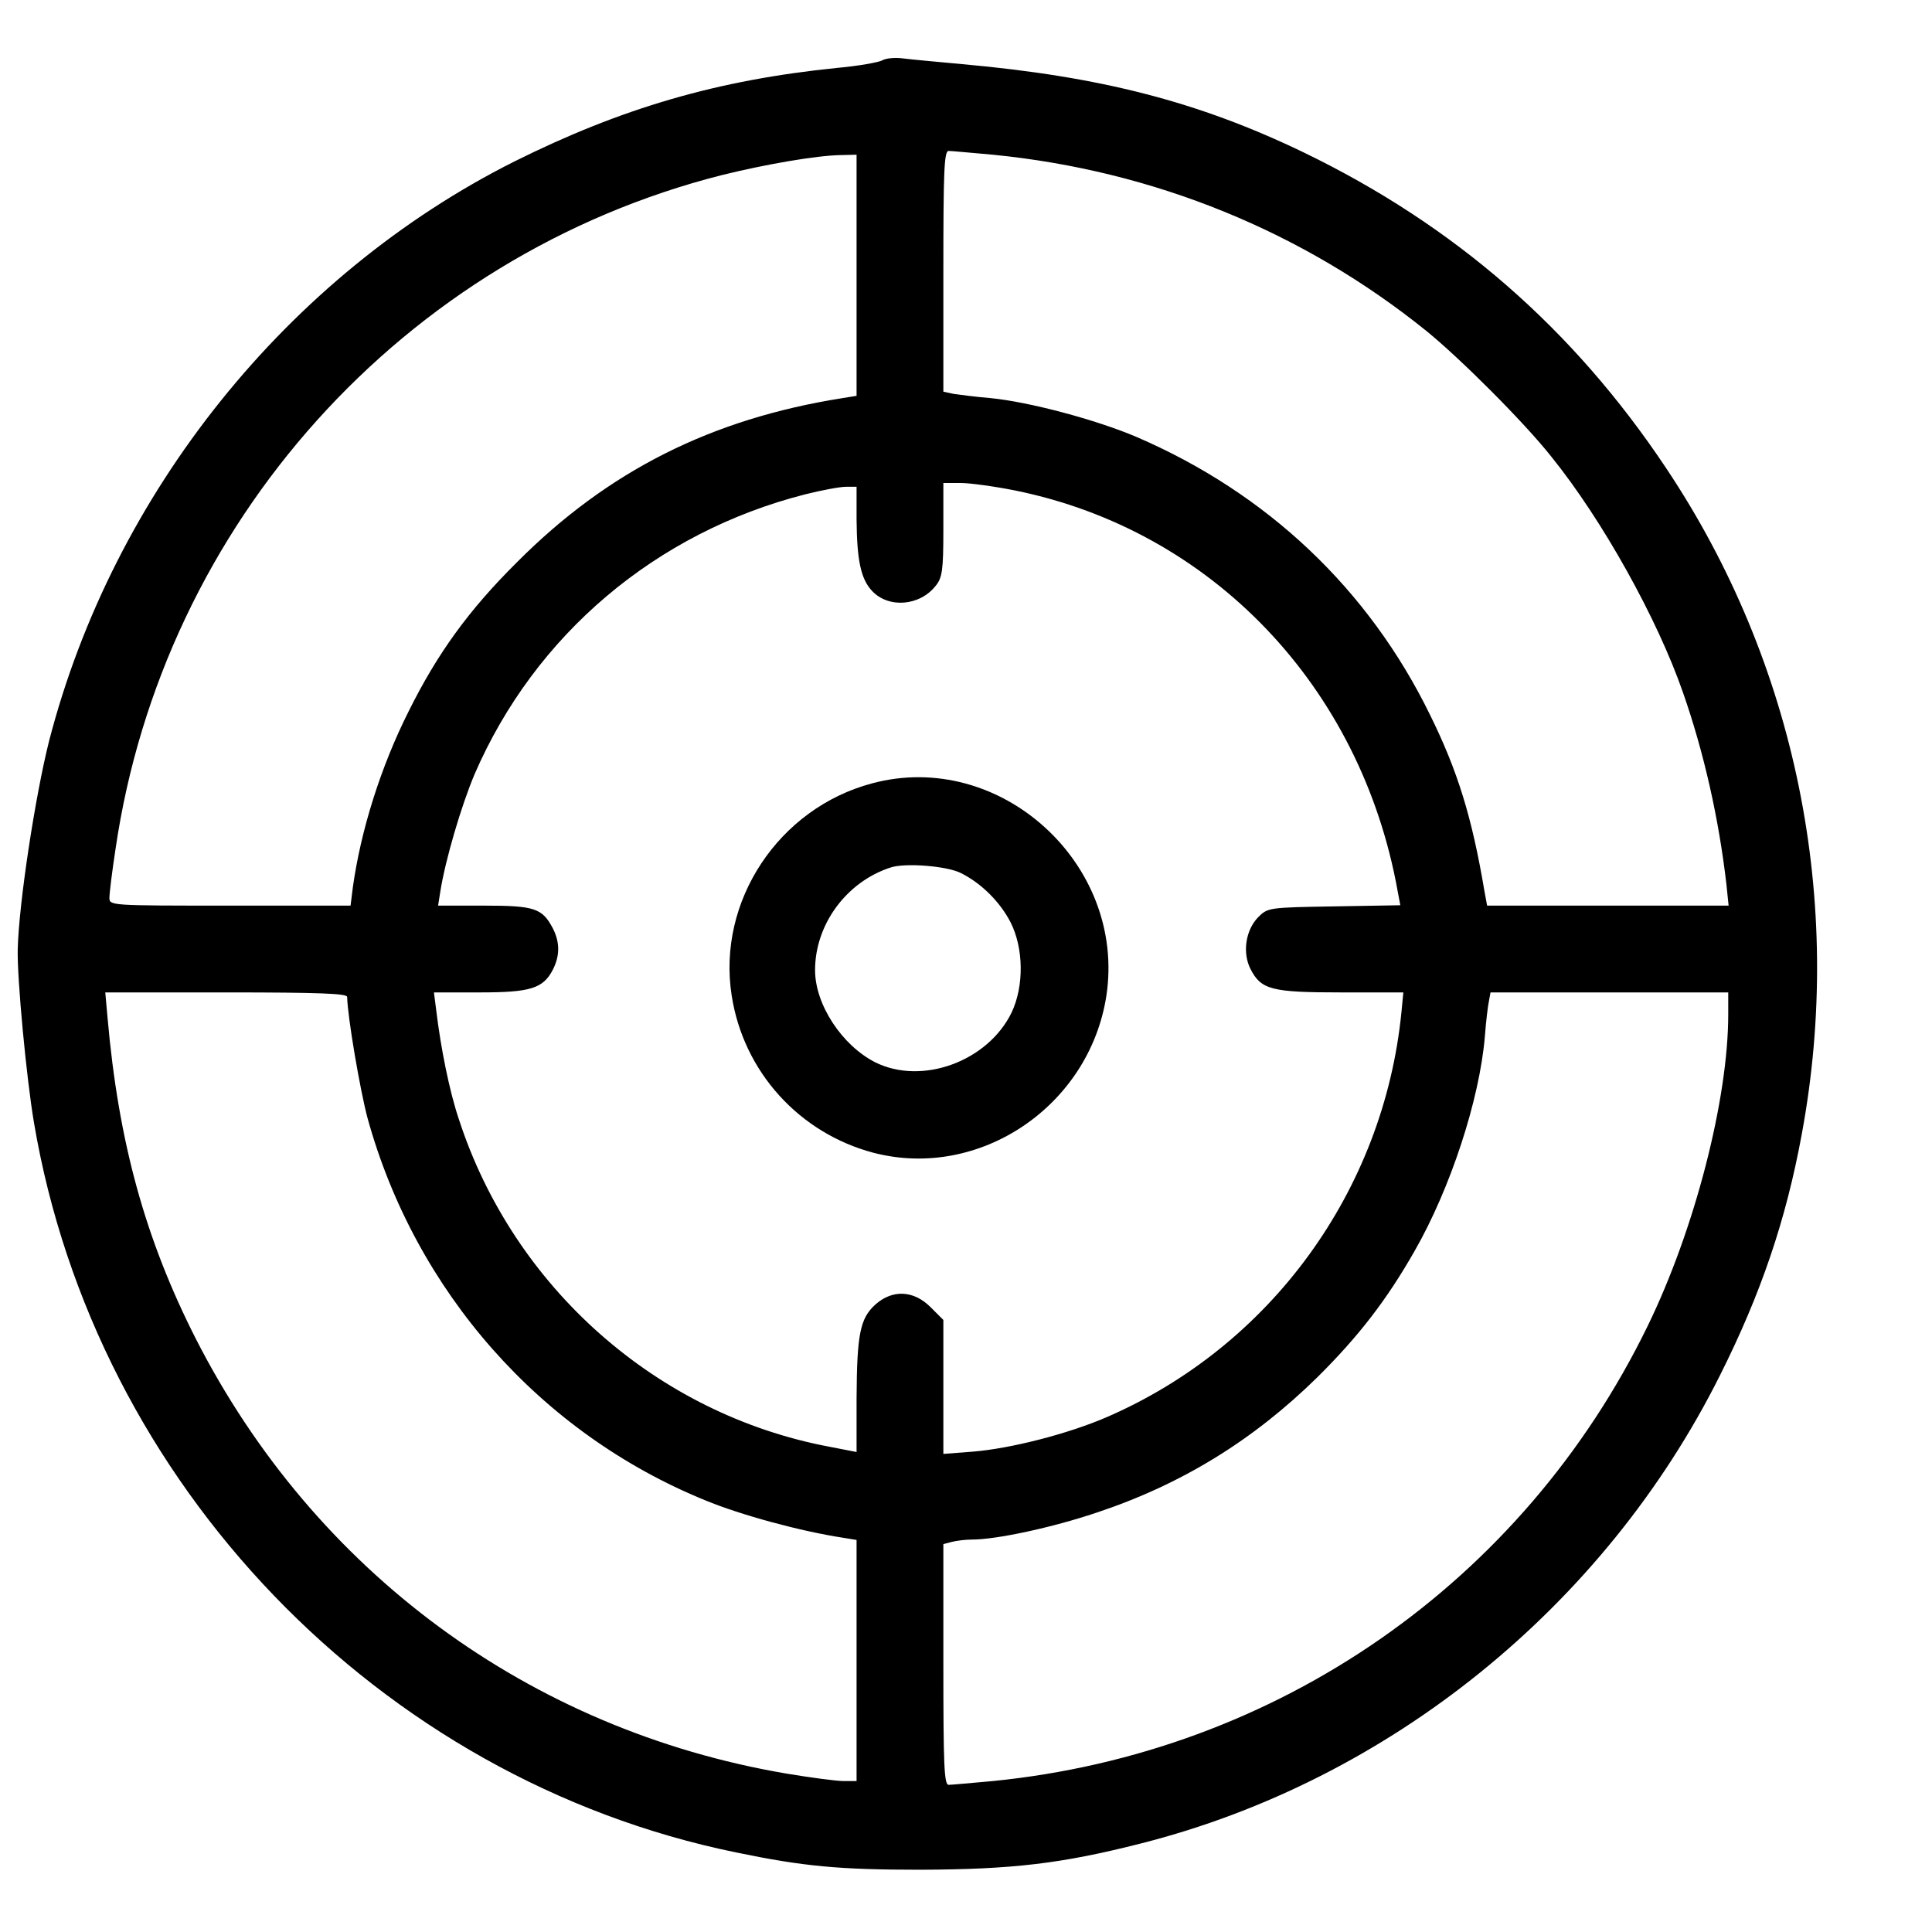 <?xml version="1.0" standalone="no"?>
<!DOCTYPE svg PUBLIC "-//W3C//DTD SVG 20010904//EN"
 "http://www.w3.org/TR/2001/REC-SVG-20010904/DTD/svg10.dtd">
<svg version="1.0" xmlns="http://www.w3.org/2000/svg"
 width="512pt" height="512pt" viewBox="0 0 512 512"
 preserveAspectRatio="xMidYMid meet">
<g transform="translate(0,512) scale(0.1,-0.1)"
fill="#000000" stroke="none">
<path d="M2338 4960 c-9 -5 -63 -15 -120 -20 -316 -32 -570 -106 -855 -248
-601 -302 -1063 -878 -1233 -1536 -37 -147 -80 -430 -83 -551 -2 -77 23 -342
43 -460 162 -958 914 -1740 1860 -1934 179 -37 272 -46 490 -46 244 1 373 16
585 70 657 167 1227 628 1533 1240 108 215 175 411 217 640 114 616 -15 1249
-360 1765 -246 369 -561 643 -960 836 -278 134 -537 201 -905 234 -63 6 -133
12 -155 15 -22 3 -47 1 -57 -5z m293 -250 c427 -42 823 -204 1149 -467 90 -73
260 -243 331 -333 135 -167 281 -429 349 -625 56 -160 95 -335 115 -507 l6
-58 -320 0 -320 0 -7 38 c-33 196 -71 319 -144 467 -163 334 -432 588 -778
737 -108 46 -285 93 -387 103 -38 3 -82 9 -97 11 l-28 6 0 319 c0 266 2 319
14 319 8 0 60 -5 117 -10z m-361 -320 l0 -319 -37 -6 c-348 -55 -622 -193
-863 -435 -128 -127 -211 -242 -287 -395 -74 -147 -127 -316 -148 -467 l-6
-48 -320 0 c-318 0 -319 0 -319 21 0 12 7 69 16 128 126 864 763 1573 1607
1787 113 28 250 52 315 53 l42 1 0 -320z m421 -570 c521 -106 916 -520 1013
-1062 l7 -37 -175 -3 c-174 -3 -176 -3 -202 -29 -33 -34 -42 -94 -20 -137 28
-55 56 -62 240 -62 l165 0 -5 -52 c-47 -474 -347 -886 -782 -1074 -102 -44
-254 -83 -354 -91 l-78 -6 0 178 0 177 -34 34 c-45 45 -101 47 -146 7 -41 -37
-49 -79 -50 -249 l0 -142 -72 14 c-457 86 -837 422 -982 868 -25 74 -48 189
-60 289 l-6 47 121 0 c134 0 168 10 194 60 19 37 19 73 0 110 -28 53 -48 60
-182 60 l-122 0 6 38 c13 82 55 226 91 311 160 369 480 640 876 741 44 11 92
20 108 20 l28 0 0 -87 c1 -107 11 -157 41 -189 44 -47 127 -40 169 14 17 21
20 41 20 148 l0 124 46 0 c25 0 90 -9 145 -20z m-1771 -1342 c1 -52 34 -246
54 -321 127 -460 458 -835 895 -1013 94 -39 253 -82 364 -99 l37 -6 0 -319 0
-320 -34 0 c-19 0 -87 9 -153 20 -680 116 -1249 535 -1564 1152 -134 264 -205
521 -234 851 l-6 67 321 0 c249 0 320 -3 320 -12z m3660 -46 c0 -226 -89 -571
-214 -827 -331 -679 -981 -1130 -1735 -1205 -57 -5 -109 -10 -117 -10 -12 0
-14 53 -14 319 l0 319 23 6 c12 3 36 6 53 6 65 0 213 32 329 71 226 75 416
192 586 359 109 108 184 205 258 335 95 166 172 401 186 568 3 39 8 82 11 95
l4 22 315 0 315 0 0 -58z"/>
<path d="M2311 3044 c-248 -66 -411 -313 -372 -562 31 -202 179 -365 376 -417
281 -73 572 124 617 416 53 350 -282 654 -621 563z m236 -238 c54 -27 103 -76
131 -130 35 -69 36 -169 3 -239 -63 -130 -238 -194 -362 -132 -88 45 -159 153
-159 244 0 121 83 234 200 272 39 13 151 4 187 -15z"/>
</g>
</svg>
